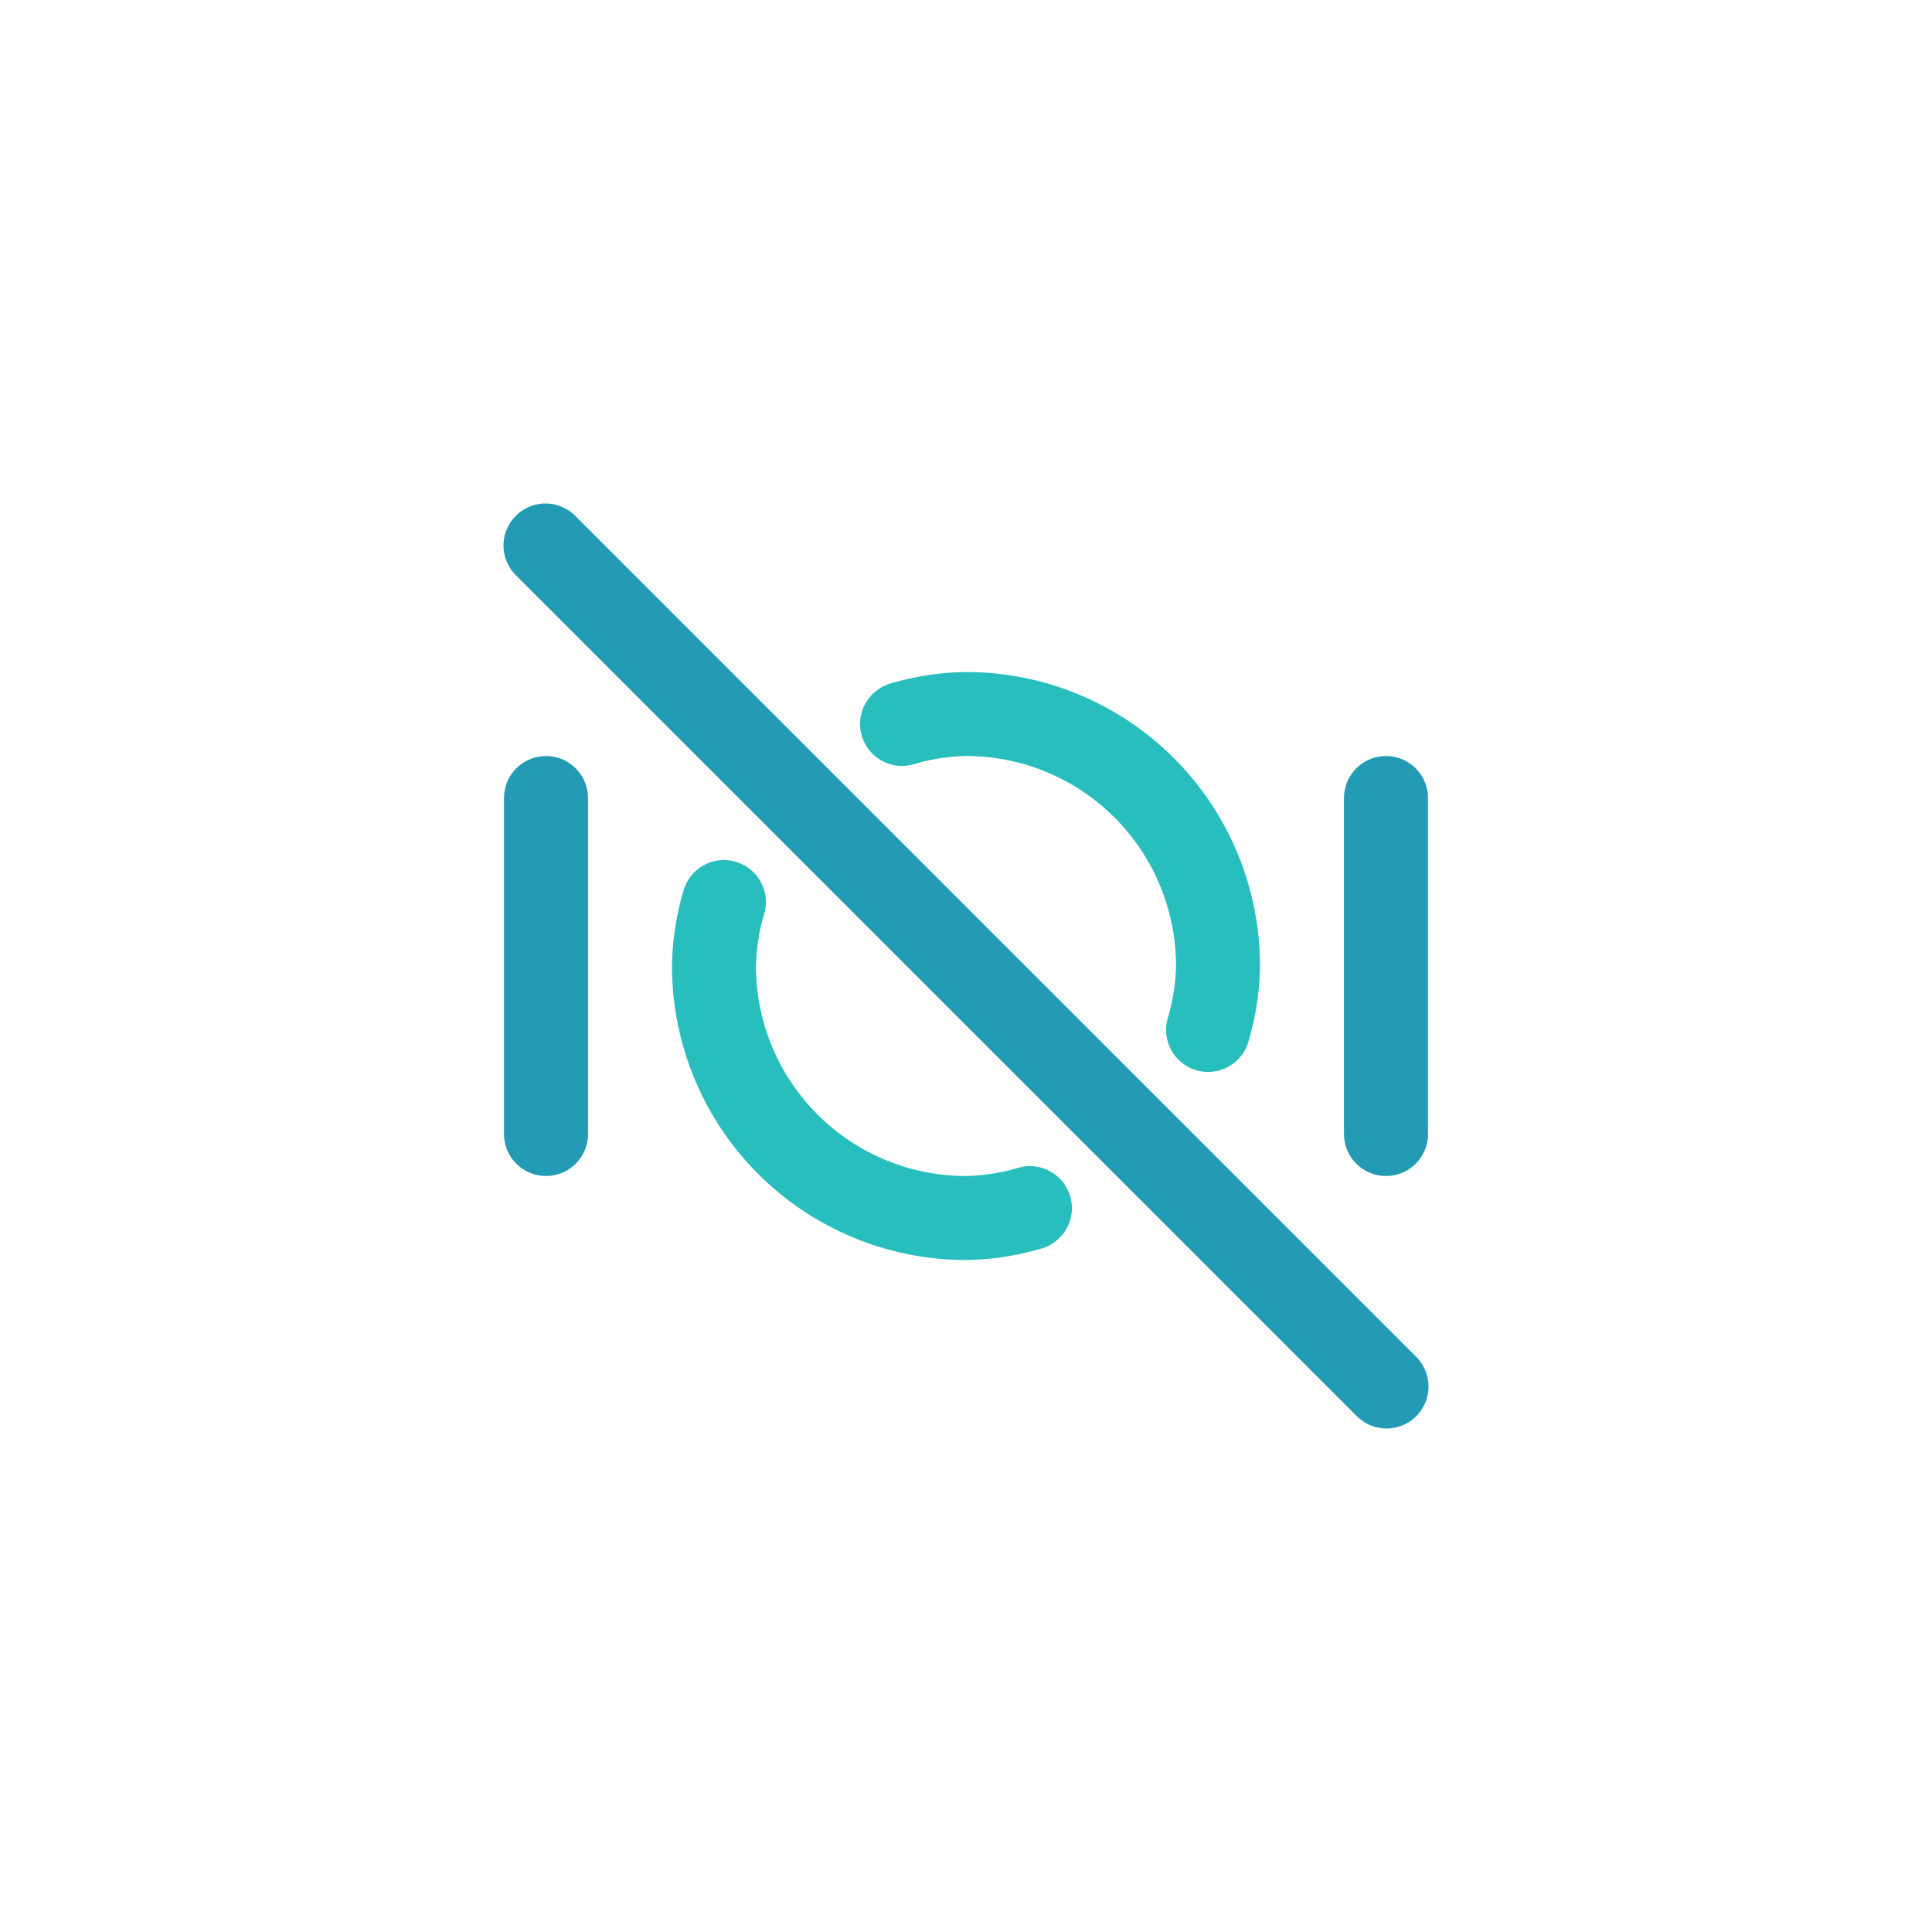 <?xml version="1.0" encoding="utf-8"?>
<svg xmlns="http://www.w3.org/2000/svg" width="46" height="46" viewBox="-12 -12 46 46">
  <defs>
    <style>
      .cls-1, .cls-2 {
        fill: none;
        stroke-linecap: round;
        stroke-linejoin: round;
        stroke-width: 2px;
        fill-rule: evenodd;
      }
      .cls-1 {
        stroke: #28bebe;
      }
      .cls-2 {
        stroke: #239bb4;
      }
    </style>
  </defs>
  <path id="IMG" class="cls-1" d="M9.478,5.236A5.626,5.626,0,0,1,11,5a6,6,0,0,1,6,6,5.628,5.628,0,0,1-.236,1.522m-4.243,4.243A5.625,5.625,0,0,1,11,17a6,6,0,0,1-6-6,5.629,5.629,0,0,1,.236-1.522"/>
  <path id="IMG-2" data-name="IMG" class="cls-2" d="M21,15V7"/>
  <path id="IMG-3" data-name="IMG" class="cls-2" d="M21.012,21.012L0.988,0.988"/>
  <path id="IMG-4" data-name="IMG" class="cls-2" d="M1,15V7"/>
</svg>
